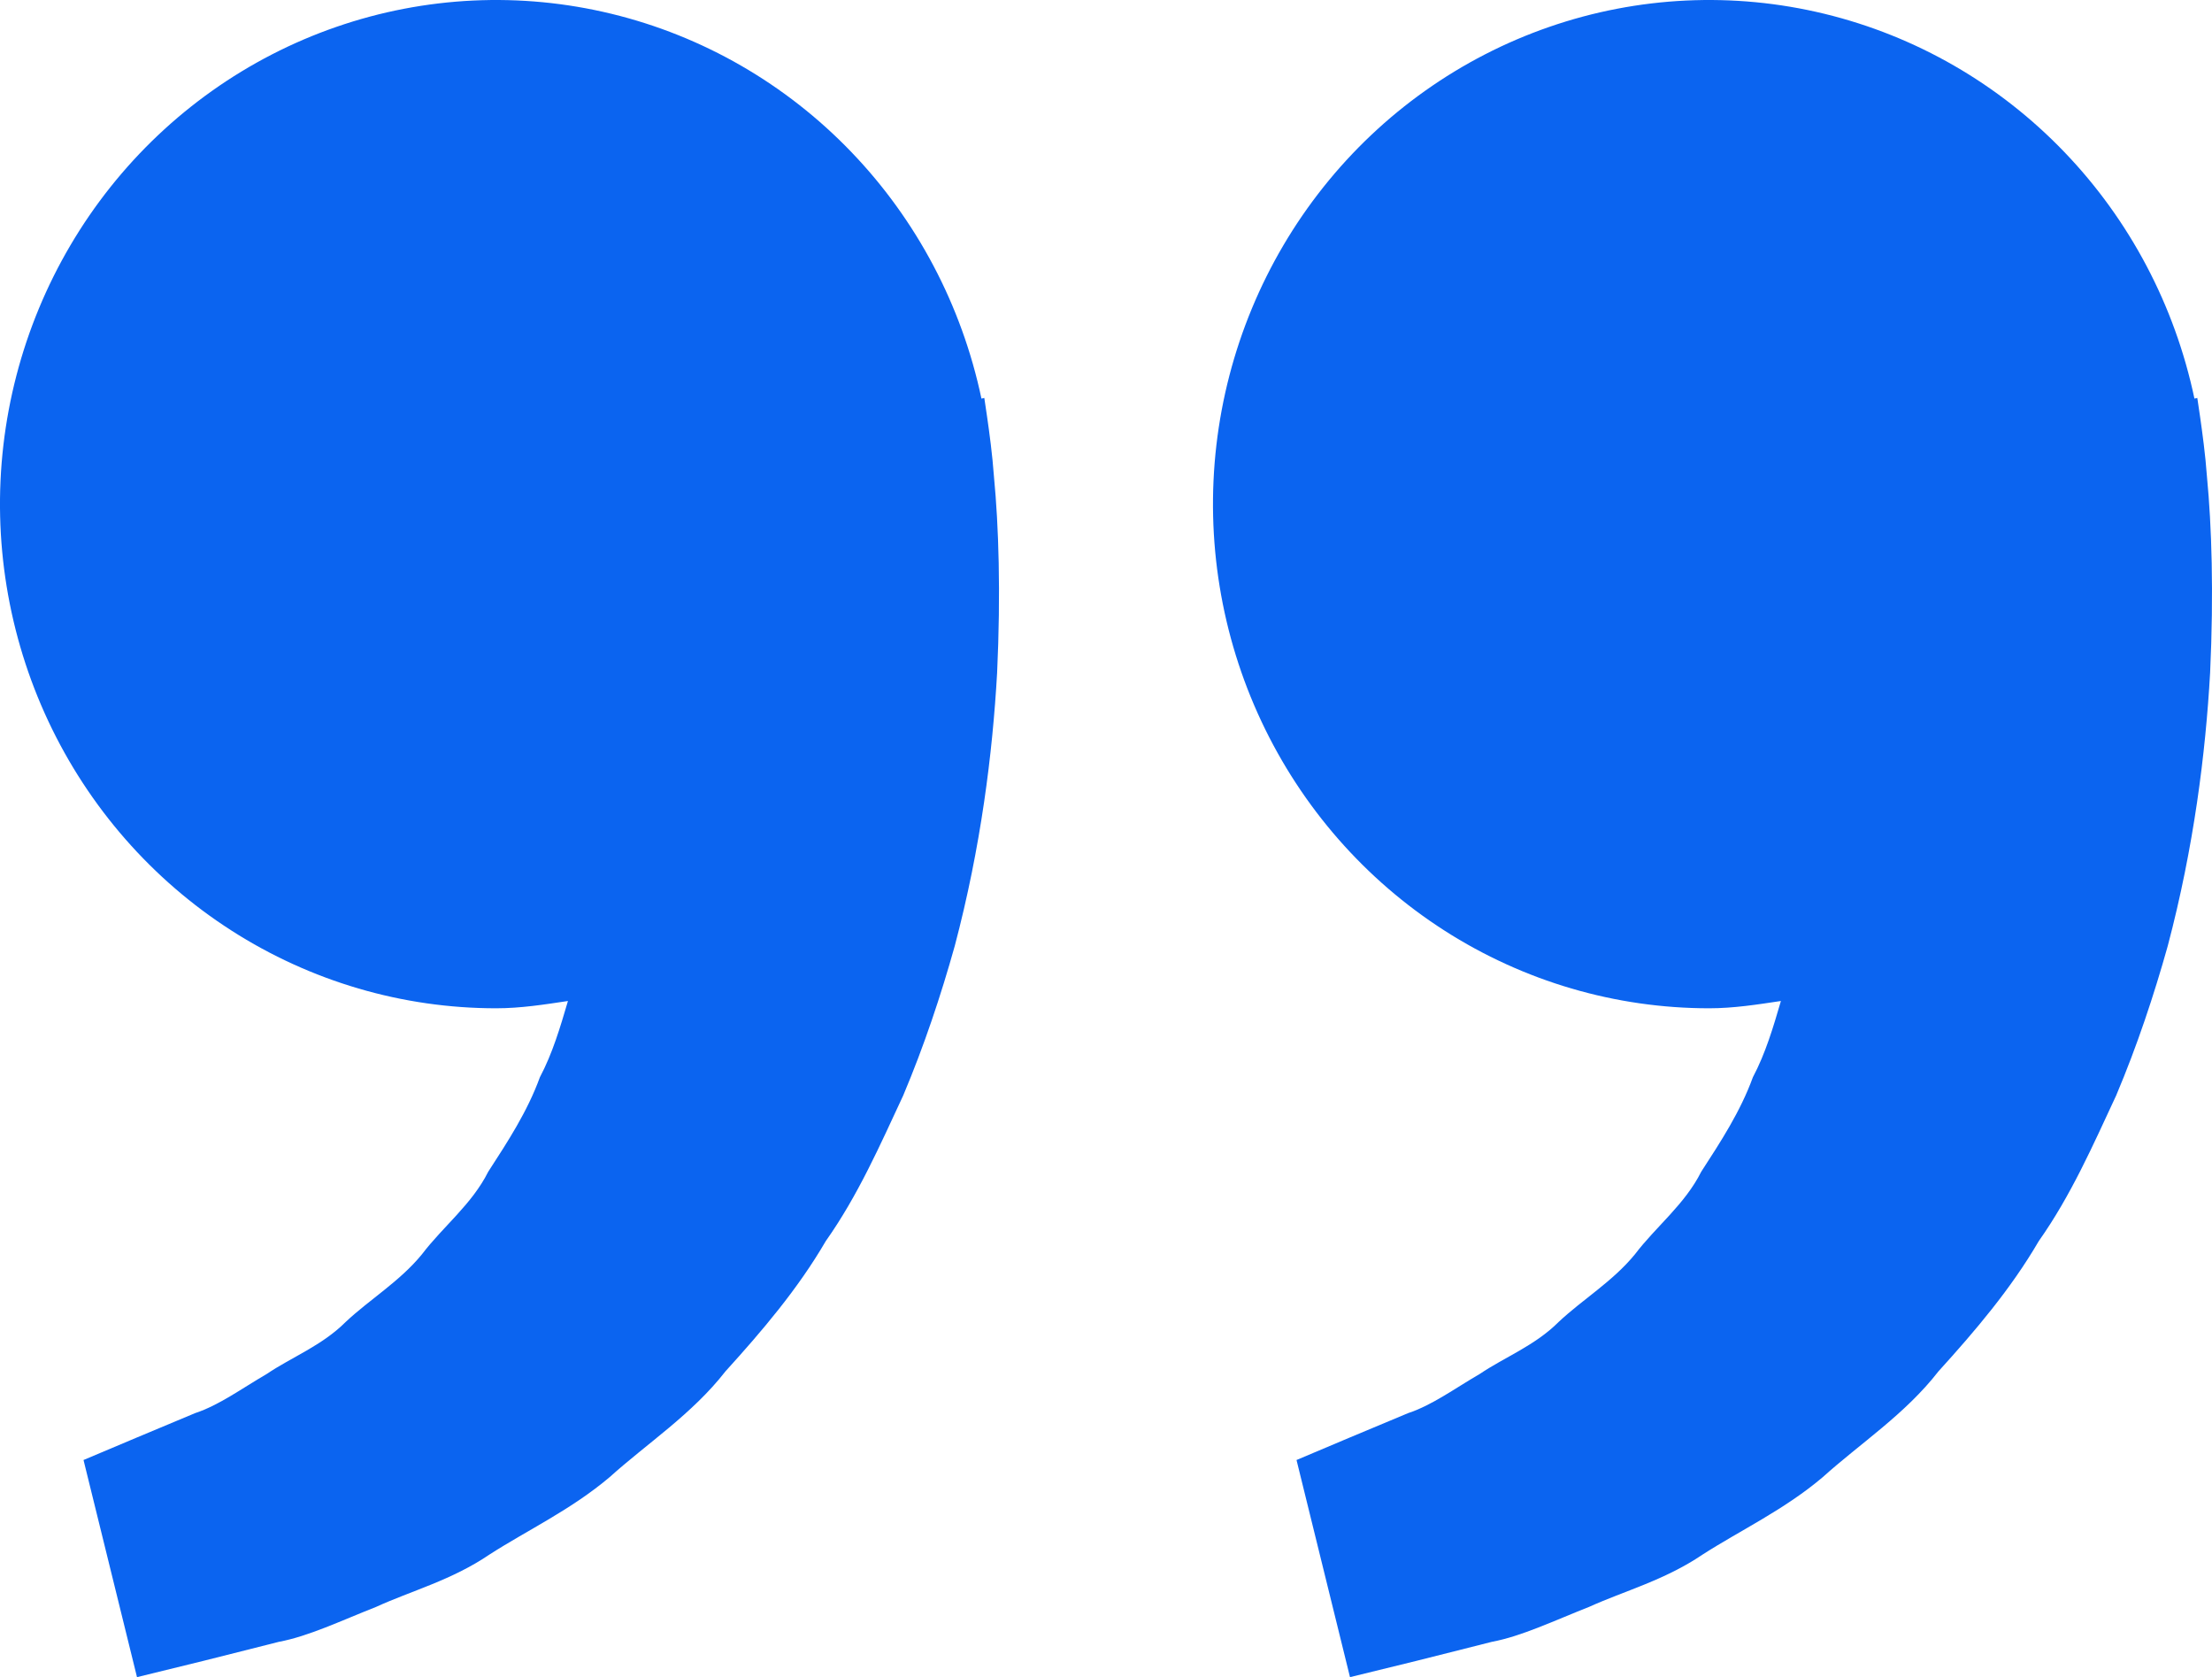 <svg width="62" height="47" viewBox="0 0 62 47" fill="none" xmlns="http://www.w3.org/2000/svg">
<path d="M47.908 28.256C48.598 28.256 49.259 28.15 49.917 28.052C49.704 28.781 49.485 29.522 49.132 30.187C48.78 31.154 48.23 31.993 47.683 32.837C47.225 33.751 46.419 34.369 45.825 35.151C45.204 35.911 44.357 36.416 43.686 37.047C43.028 37.707 42.166 38.036 41.48 38.501C40.762 38.919 40.138 39.38 39.471 39.6L37.804 40.297L36.34 40.915L37.839 47L39.684 46.548C40.274 46.397 40.994 46.221 41.813 46.011C42.651 45.854 43.544 45.424 44.539 45.032C45.522 44.586 46.66 44.284 47.717 43.568C48.78 42.884 50.007 42.313 51.089 41.396C52.137 40.451 53.401 39.631 54.334 38.429C55.354 37.305 56.362 36.124 57.144 34.781C58.049 33.5 58.664 32.093 59.313 30.702C59.901 29.311 60.373 27.889 60.76 26.508C61.492 23.739 61.82 21.108 61.947 18.857C62.052 16.602 61.99 14.728 61.86 13.372C61.814 12.731 61.727 12.11 61.666 11.679L61.588 11.152L61.508 11.171C60.958 8.562 59.693 6.165 57.858 4.257C56.023 2.348 53.694 1.007 51.139 0.387C48.585 -0.233 45.91 -0.106 43.424 0.754C40.938 1.614 38.743 3.171 37.092 5.245C35.441 7.32 34.401 9.827 34.094 12.476C33.787 15.125 34.225 17.809 35.356 20.216C36.488 22.623 38.267 24.656 40.488 26.079C42.71 27.502 45.282 28.257 47.908 28.256ZM13.909 28.256C14.599 28.256 15.26 28.15 15.919 28.052C15.705 28.781 15.486 29.522 15.133 30.187C14.781 31.154 14.231 31.993 13.684 32.837C13.226 33.751 12.42 34.369 11.826 35.151C11.205 35.911 10.358 36.416 9.688 37.047C9.029 37.707 8.167 38.036 7.481 38.501C6.764 38.919 6.139 39.38 5.472 39.6L3.806 40.297L2.341 40.915L3.84 47L5.685 46.548C6.275 46.397 6.995 46.221 7.814 46.011C8.652 45.854 9.545 45.424 10.541 45.032C11.52 44.583 12.661 44.284 13.718 43.565C14.781 42.881 16.008 42.309 17.09 41.393C18.138 40.448 19.402 39.628 20.335 38.429C21.355 37.305 22.363 36.124 23.145 34.781C24.05 33.5 24.666 32.093 25.315 30.702C25.902 29.311 26.375 27.889 26.761 26.508C27.494 23.739 27.821 21.108 27.948 18.857C28.053 16.602 27.991 14.728 27.861 13.372C27.815 12.731 27.729 12.11 27.667 11.679L27.589 11.152L27.509 11.171C26.959 8.562 25.694 6.165 23.859 4.257C22.024 2.348 19.695 1.007 17.14 0.387C14.586 -0.233 11.912 -0.106 9.426 0.754C6.94 1.614 4.744 3.171 3.093 5.245C1.442 7.32 0.403 9.827 0.095 12.476C-0.212 15.125 0.226 17.809 1.357 20.216C2.489 22.623 4.268 24.656 6.49 26.079C8.711 27.502 11.283 28.257 13.909 28.256Z" fill="#0B64F0"/>
</svg>
